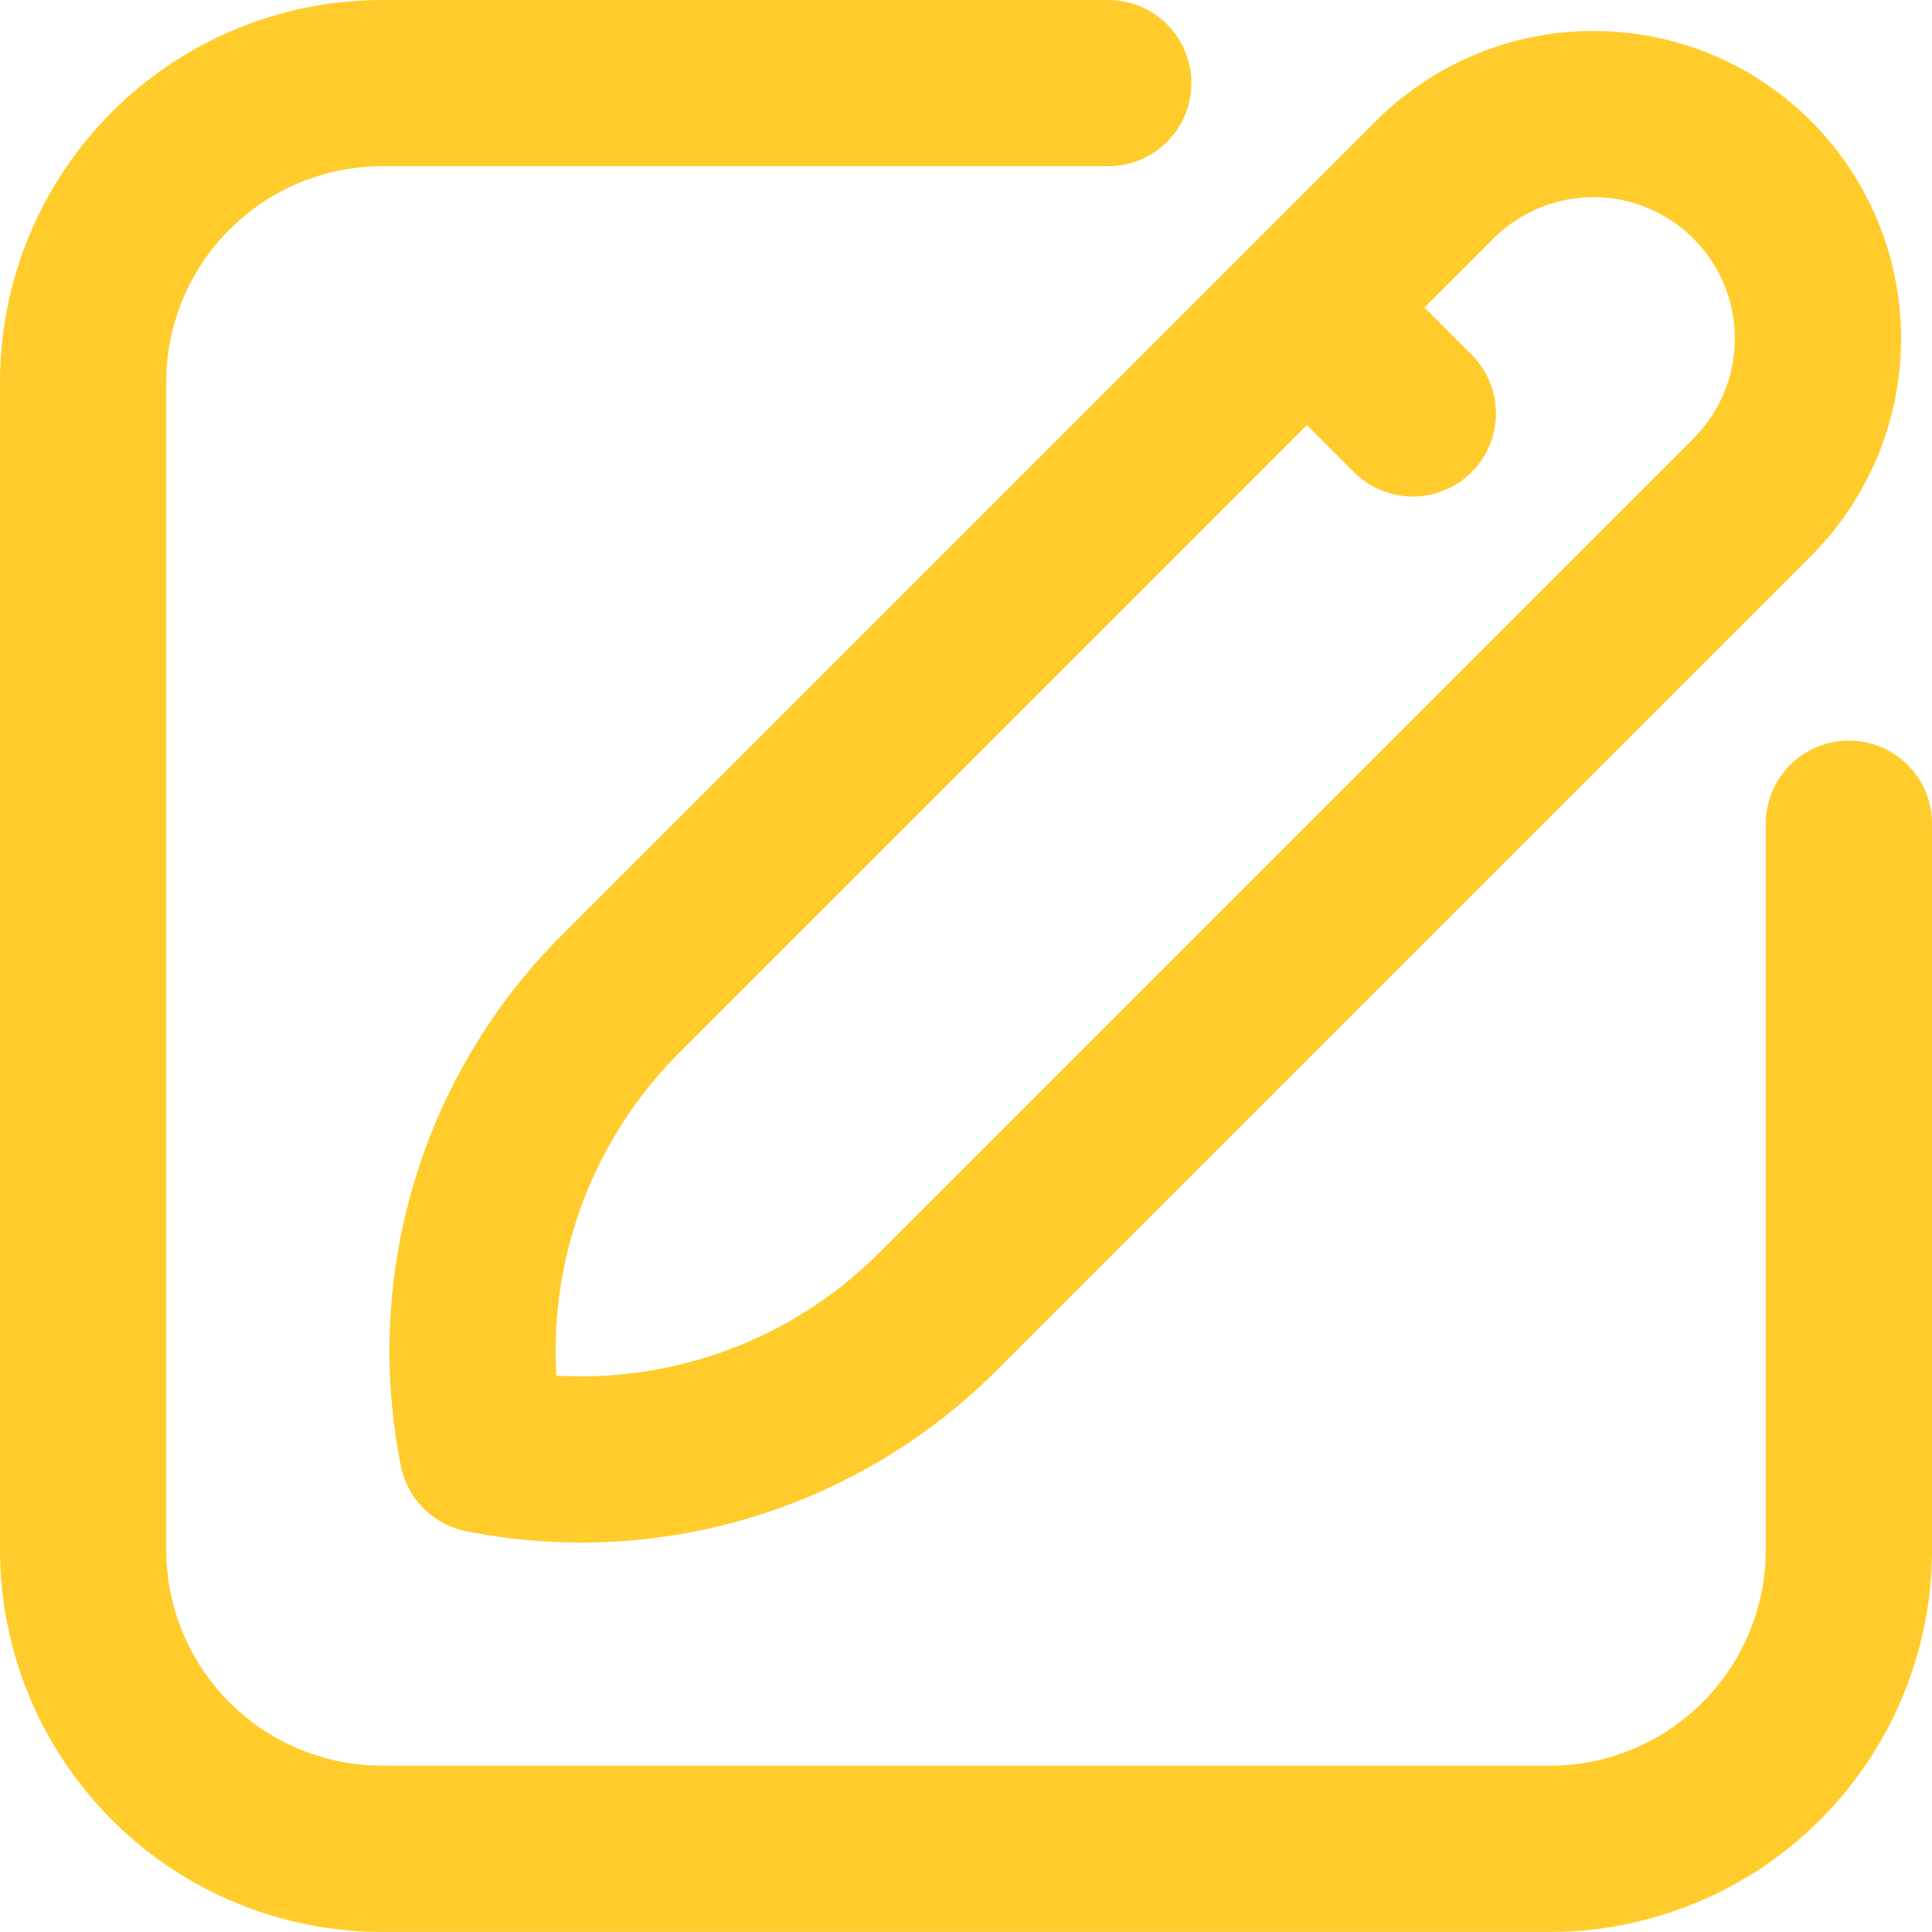 <svg xmlns="http://www.w3.org/2000/svg" width="116.229" height="116.229" viewBox="0 0 116.229 116.229"><g id="Resultados_da_pesquisa_para_Registro_-_Flaticon-12" data-name="Resultados da pesquisa para Registro - Flaticon-12" transform="translate(5 5)"><path id="Path_283" data-name="Path 283" d="M126.229,64.555v43.669a18,18,0,0,1-18,18H38a18,18,0,0,1-18-18V38A18,18,0,0,1,38,20H81.674" transform="translate(-20 -20)" fill="none" stroke="#ffcc2b" stroke-linecap="round" stroke-linejoin="round" stroke-width="10"></path><path id="Path_284" data-name="Path 284" d="M124.7,108.628a30.325,30.325,0,0,1,8.293-27.39l49-49a13.5,13.5,0,0,1,19.1,19.1l-49,49a30.325,30.325,0,0,1-27.39,8.293ZM180.675,46.29l-6.366-6.366" transform="translate(-100.681 -26.42)" fill="none" stroke="#ffcc2b" stroke-linecap="round" stroke-linejoin="round" stroke-width="10"></path></g></svg>